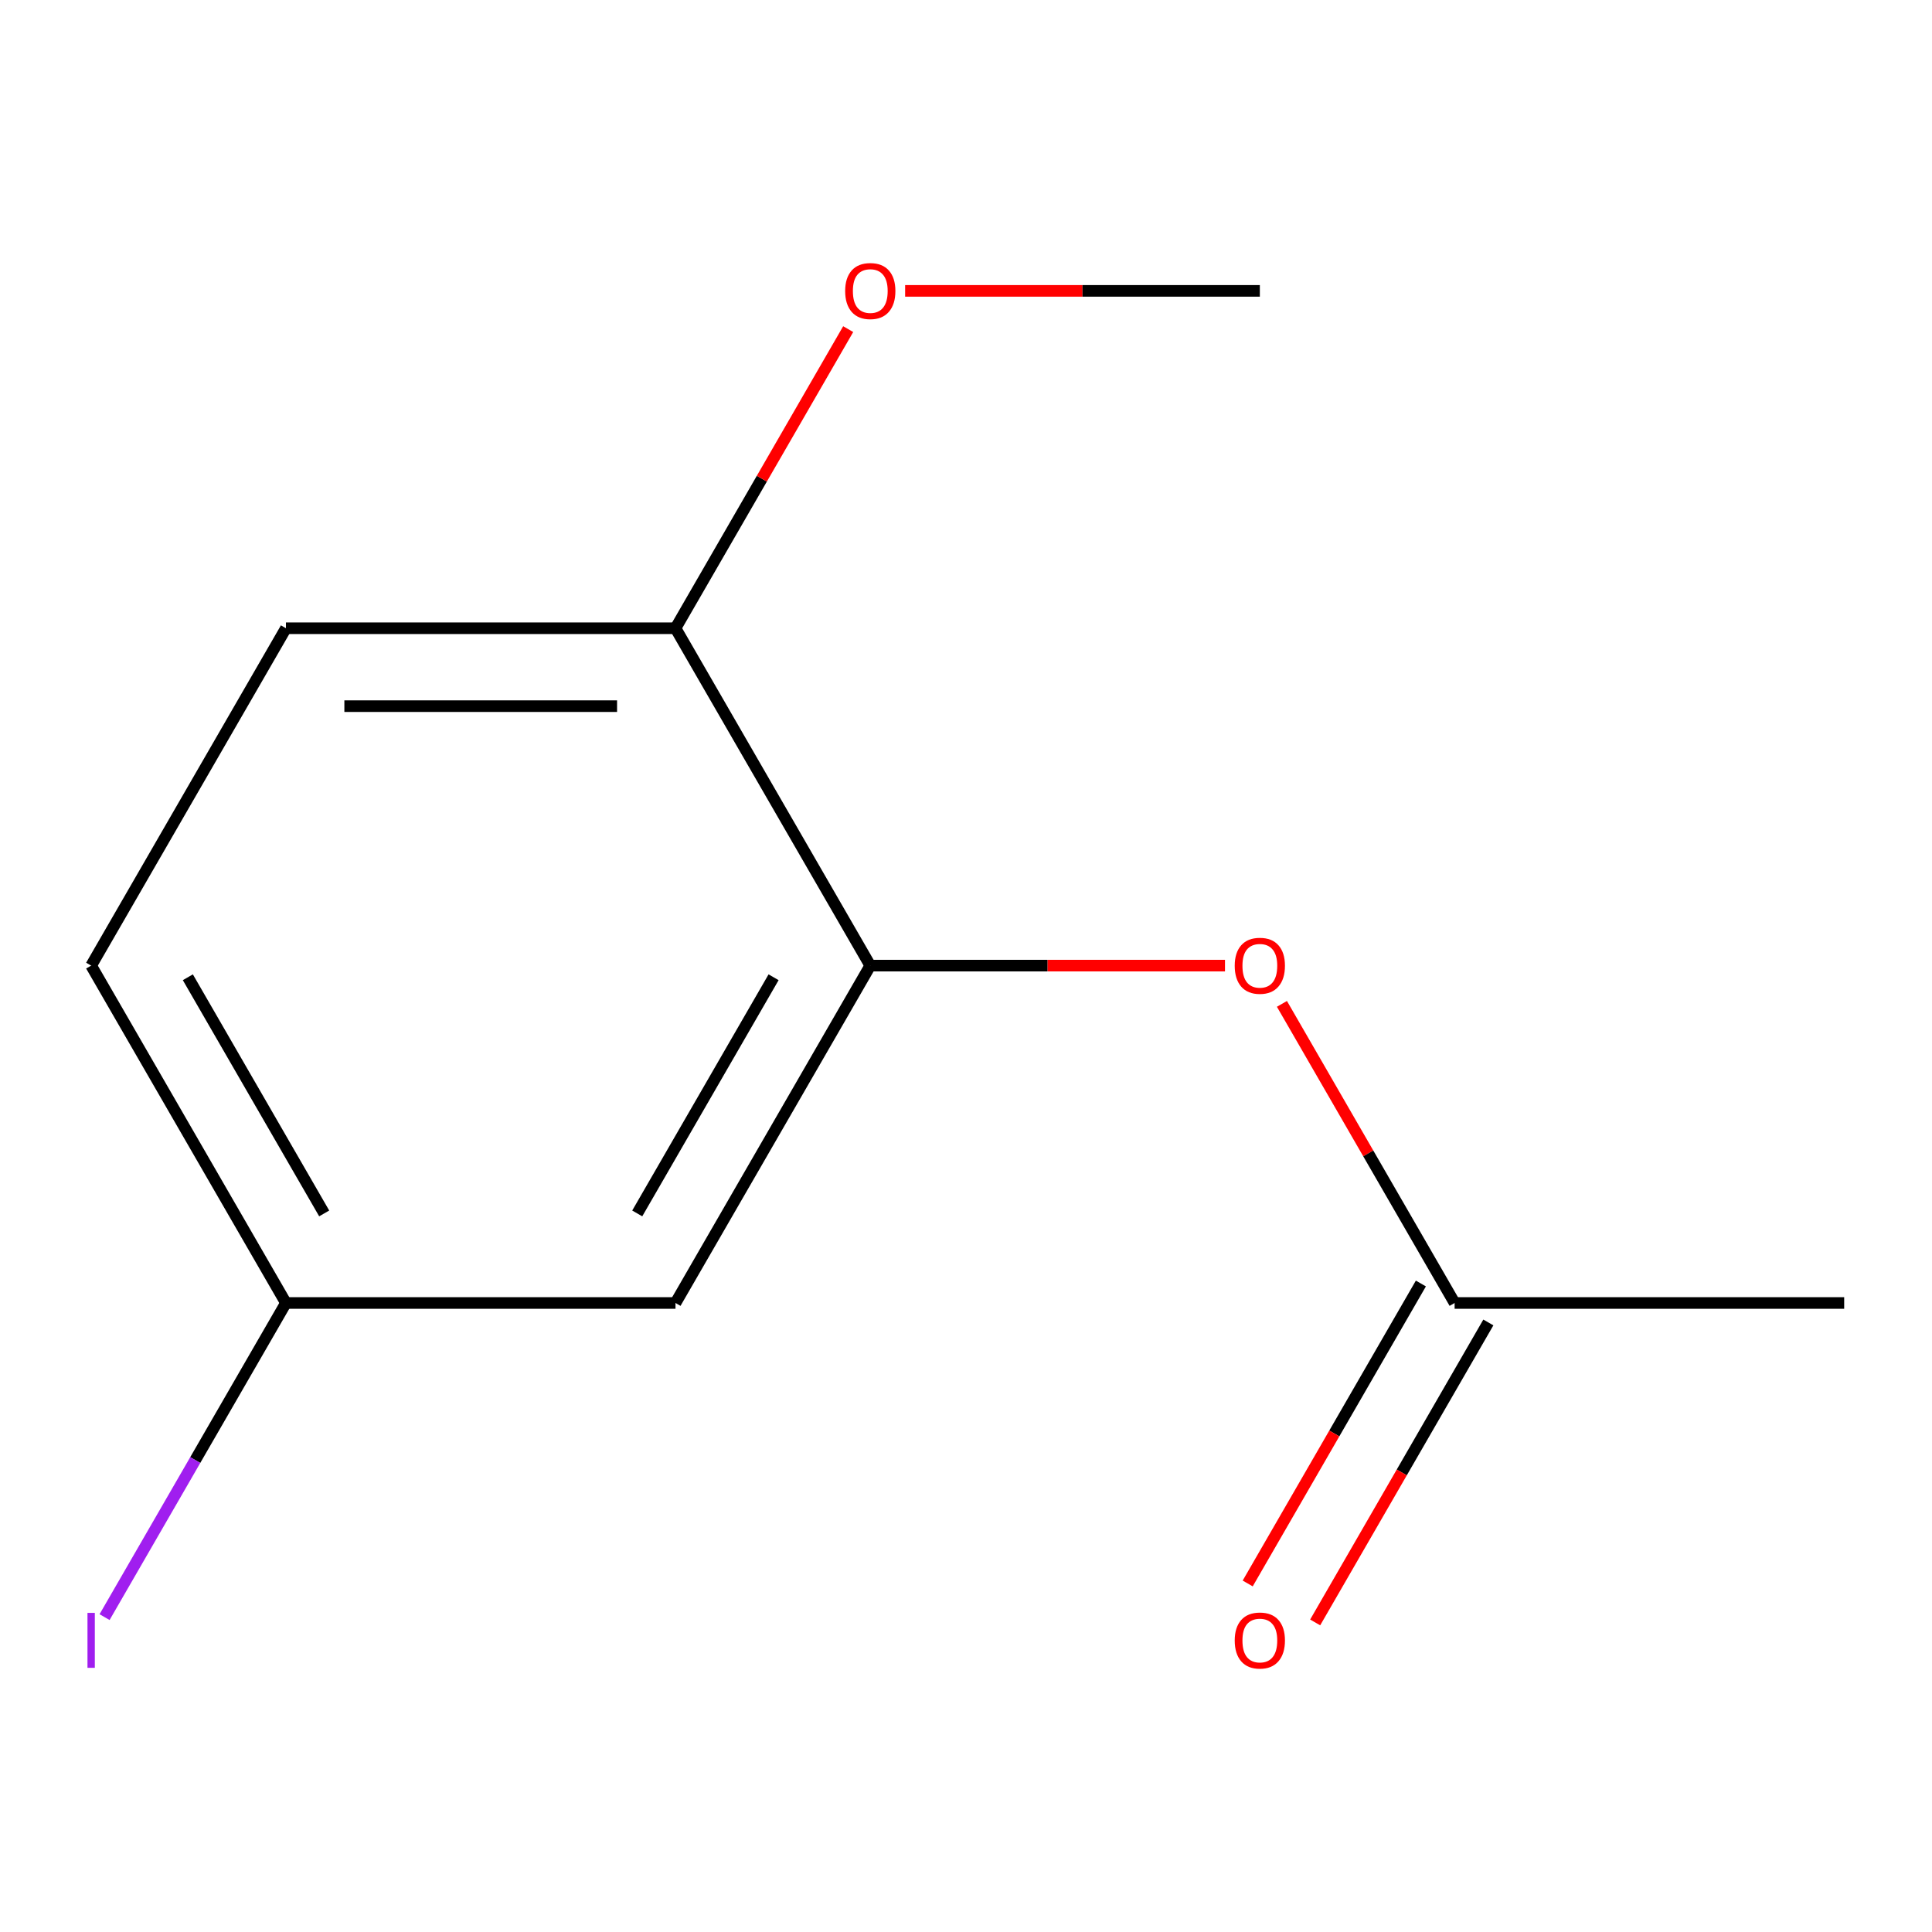 <?xml version='1.0' encoding='iso-8859-1'?>
<svg version='1.1' baseProfile='full'
              xmlns='http://www.w3.org/2000/svg'
                      xmlns:rdkit='http://www.rdkit.org/xml'
                      xmlns:xlink='http://www.w3.org/1999/xlink'
                  xml:space='preserve'
width='1000px' height='1000px' viewBox='0 0 1000 1000'>
<!-- END OF HEADER -->
<rect style='opacity:1.0;fill:#FFFFFF;stroke:none' width='1000' height='1000' x='0' y='0'> </rect>
<path class='bond-0' d='M 450.455,499.8 L 542.252,499.8' style='fill:none;fill-rule:evenodd;stroke:#000000;stroke-width:6px;stroke-linecap:butt;stroke-linejoin:miter;stroke-opacity:1' />
<path class='bond-0' d='M 542.252,499.8 L 634.05,499.8' style='fill:none;fill-rule:evenodd;stroke:#FF0000;stroke-width:6px;stroke-linecap:butt;stroke-linejoin:miter;stroke-opacity:1' />
<path class='bond-1' d='M 450.455,499.8 L 349.636,674.422' style='fill:none;fill-rule:evenodd;stroke:#000000;stroke-width:6px;stroke-linecap:butt;stroke-linejoin:miter;stroke-opacity:1' />
<path class='bond-1' d='M 400.407,505.83 L 329.835,628.065' style='fill:none;fill-rule:evenodd;stroke:#000000;stroke-width:6px;stroke-linecap:butt;stroke-linejoin:miter;stroke-opacity:1' />
<path class='bond-3' d='M 450.455,499.8 L 349.636,325.178' style='fill:none;fill-rule:evenodd;stroke:#000000;stroke-width:6px;stroke-linecap:butt;stroke-linejoin:miter;stroke-opacity:1' />
<path class='bond-2' d='M 663.523,519.601 L 708.216,597.012' style='fill:none;fill-rule:evenodd;stroke:#FF0000;stroke-width:6px;stroke-linecap:butt;stroke-linejoin:miter;stroke-opacity:1' />
<path class='bond-2' d='M 708.216,597.012 L 752.909,674.422' style='fill:none;fill-rule:evenodd;stroke:#000000;stroke-width:6px;stroke-linecap:butt;stroke-linejoin:miter;stroke-opacity:1' />
<path class='bond-6' d='M 349.636,674.422 L 148,674.422' style='fill:none;fill-rule:evenodd;stroke:#000000;stroke-width:6px;stroke-linecap:butt;stroke-linejoin:miter;stroke-opacity:1' />
<path class='bond-4' d='M 735.447,664.34 L 690.627,741.971' style='fill:none;fill-rule:evenodd;stroke:#000000;stroke-width:6px;stroke-linecap:butt;stroke-linejoin:miter;stroke-opacity:1' />
<path class='bond-4' d='M 690.627,741.971 L 645.807,819.602' style='fill:none;fill-rule:evenodd;stroke:#FF0000;stroke-width:6px;stroke-linecap:butt;stroke-linejoin:miter;stroke-opacity:1' />
<path class='bond-4' d='M 770.371,684.504 L 725.551,762.135' style='fill:none;fill-rule:evenodd;stroke:#000000;stroke-width:6px;stroke-linecap:butt;stroke-linejoin:miter;stroke-opacity:1' />
<path class='bond-4' d='M 725.551,762.135 L 680.731,839.765' style='fill:none;fill-rule:evenodd;stroke:#FF0000;stroke-width:6px;stroke-linecap:butt;stroke-linejoin:miter;stroke-opacity:1' />
<path class='bond-10' d='M 752.909,674.422 L 954.545,674.422' style='fill:none;fill-rule:evenodd;stroke:#000000;stroke-width:6px;stroke-linecap:butt;stroke-linejoin:miter;stroke-opacity:1' />
<path class='bond-5' d='M 349.636,325.178 L 148,325.178' style='fill:none;fill-rule:evenodd;stroke:#000000;stroke-width:6px;stroke-linecap:butt;stroke-linejoin:miter;stroke-opacity:1' />
<path class='bond-5' d='M 319.391,365.505 L 178.245,365.505' style='fill:none;fill-rule:evenodd;stroke:#000000;stroke-width:6px;stroke-linecap:butt;stroke-linejoin:miter;stroke-opacity:1' />
<path class='bond-9' d='M 349.636,325.178 L 394.329,247.767' style='fill:none;fill-rule:evenodd;stroke:#000000;stroke-width:6px;stroke-linecap:butt;stroke-linejoin:miter;stroke-opacity:1' />
<path class='bond-9' d='M 394.329,247.767 L 439.022,170.356' style='fill:none;fill-rule:evenodd;stroke:#FF0000;stroke-width:6px;stroke-linecap:butt;stroke-linejoin:miter;stroke-opacity:1' />
<path class='bond-12' d='M 148,325.178 L 47.182,499.8' style='fill:none;fill-rule:evenodd;stroke:#000000;stroke-width:6px;stroke-linecap:butt;stroke-linejoin:miter;stroke-opacity:1' />
<path class='bond-7' d='M 148,674.422 L 47.182,499.8' style='fill:none;fill-rule:evenodd;stroke:#000000;stroke-width:6px;stroke-linecap:butt;stroke-linejoin:miter;stroke-opacity:1' />
<path class='bond-7' d='M 167.802,628.065 L 97.229,505.83' style='fill:none;fill-rule:evenodd;stroke:#000000;stroke-width:6px;stroke-linecap:butt;stroke-linejoin:miter;stroke-opacity:1' />
<path class='bond-8' d='M 148,674.422 L 101.061,755.722' style='fill:none;fill-rule:evenodd;stroke:#000000;stroke-width:6px;stroke-linecap:butt;stroke-linejoin:miter;stroke-opacity:1' />
<path class='bond-8' d='M 101.061,755.722 L 54.123,837.022' style='fill:none;fill-rule:evenodd;stroke:#A01EEF;stroke-width:6px;stroke-linecap:butt;stroke-linejoin:miter;stroke-opacity:1' />
<path class='bond-11' d='M 468.495,150.556 L 560.293,150.556' style='fill:none;fill-rule:evenodd;stroke:#FF0000;stroke-width:6px;stroke-linecap:butt;stroke-linejoin:miter;stroke-opacity:1' />
<path class='bond-11' d='M 560.293,150.556 L 652.091,150.556' style='fill:none;fill-rule:evenodd;stroke:#000000;stroke-width:6px;stroke-linecap:butt;stroke-linejoin:miter;stroke-opacity:1' />
<path  class='atom-1' d='M 639.091 499.88
Q 639.091 493.08, 642.451 489.28
Q 645.811 485.48, 652.091 485.48
Q 658.371 485.48, 661.731 489.28
Q 665.091 493.08, 665.091 499.88
Q 665.091 506.76, 661.691 510.68
Q 658.291 514.56, 652.091 514.56
Q 645.851 514.56, 642.451 510.68
Q 639.091 506.8, 639.091 499.88
M 652.091 511.36
Q 656.411 511.36, 658.731 508.48
Q 661.091 505.56, 661.091 499.88
Q 661.091 494.32, 658.731 491.52
Q 656.411 488.68, 652.091 488.68
Q 647.771 488.68, 645.411 491.48
Q 643.091 494.28, 643.091 499.88
Q 643.091 505.6, 645.411 508.48
Q 647.771 511.36, 652.091 511.36
' fill='#FF0000'/>
<path  class='atom-5' d='M 639.091 849.124
Q 639.091 842.324, 642.451 838.524
Q 645.811 834.724, 652.091 834.724
Q 658.371 834.724, 661.731 838.524
Q 665.091 842.324, 665.091 849.124
Q 665.091 856.004, 661.691 859.924
Q 658.291 863.804, 652.091 863.804
Q 645.851 863.804, 642.451 859.924
Q 639.091 856.044, 639.091 849.124
M 652.091 860.604
Q 656.411 860.604, 658.731 857.724
Q 661.091 854.804, 661.091 849.124
Q 661.091 843.564, 658.731 840.764
Q 656.411 837.924, 652.091 837.924
Q 647.771 837.924, 645.411 840.724
Q 643.091 843.524, 643.091 849.124
Q 643.091 854.844, 645.411 857.724
Q 647.771 860.604, 652.091 860.604
' fill='#FF0000'/>
<path  class='atom-9' d='M 45.282 834.824
L 49.082 834.824
L 49.082 863.264
L 45.282 863.264
L 45.282 834.824
' fill='#A01EEF'/>
<path  class='atom-10' d='M 437.455 150.636
Q 437.455 143.836, 440.815 140.036
Q 444.175 136.236, 450.455 136.236
Q 456.735 136.236, 460.095 140.036
Q 463.455 143.836, 463.455 150.636
Q 463.455 157.516, 460.055 161.436
Q 456.655 165.316, 450.455 165.316
Q 444.215 165.316, 440.815 161.436
Q 437.455 157.556, 437.455 150.636
M 450.455 162.116
Q 454.775 162.116, 457.095 159.236
Q 459.455 156.316, 459.455 150.636
Q 459.455 145.076, 457.095 142.276
Q 454.775 139.436, 450.455 139.436
Q 446.135 139.436, 443.775 142.236
Q 441.455 145.036, 441.455 150.636
Q 441.455 156.356, 443.775 159.236
Q 446.135 162.116, 450.455 162.116
' fill='#FF0000'/>
</svg>
